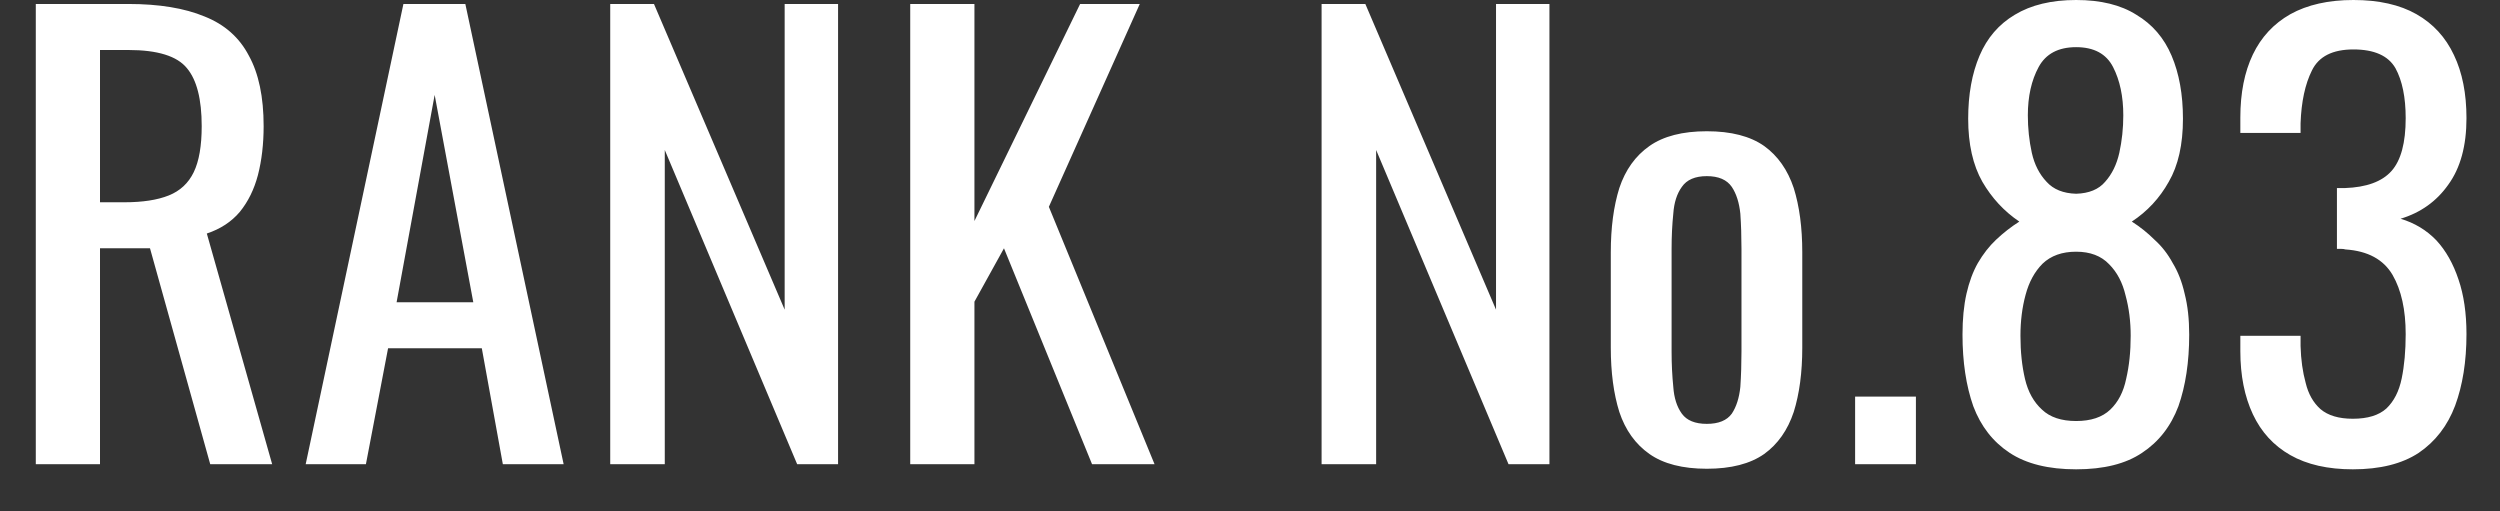 <svg xmlns="http://www.w3.org/2000/svg" width="44" height="9" viewBox="0 0 44 9"><rect x="0" y="0" width="44" height="9" fill="#333333" stroke="none"/><path fill="#fff" d="M1.76 8.17L0.63 8.17L0.63 0.07L2.26 0.07Q3.07 0.07 3.60 0.29Q4.13 0.50 4.38 0.98Q4.64 1.45 4.64 2.22L4.64 2.22Q4.64 2.69 4.54 3.08Q4.44 3.46 4.22 3.73Q4 3.99 3.64 4.11L3.64 4.11L4.79 8.17L3.70 8.17L2.64 4.37L1.76 4.37L1.76 8.17ZM1.76 0.88L1.76 3.56L2.19 3.56Q2.67 3.56 2.97 3.44Q3.27 3.32 3.41 3.03Q3.55 2.74 3.55 2.22L3.55 2.22Q3.55 1.51 3.29 1.20Q3.03 0.88 2.26 0.88L2.26 0.88L1.76 0.88ZM6.44 8.17L5.38 8.17L7.10 0.07L8.19 0.07L9.92 8.17L8.85 8.17L8.48 6.13L6.83 6.13L6.44 8.17ZM7.65 1.67L6.98 5.32L8.33 5.32L7.65 1.67ZM11.70 8.17L10.74 8.17L10.74 0.07L11.51 0.07L13.81 5.45L13.81 0.07L14.75 0.07L14.75 8.17L14.03 8.17L11.70 2.64L11.70 8.17ZM17.15 8.17L16.02 8.17L16.02 0.07L17.15 0.07L17.15 3.89L19.01 0.07L20.06 0.07L18.46 3.64L20.32 8.17L19.22 8.17L17.67 4.37L17.15 5.31L17.15 8.17ZM24.22 8.17L23.26 8.17L23.26 0.07L24.03 0.07L26.33 5.45L26.33 0.07L27.27 0.07L27.27 8.17L26.55 8.17L24.22 2.64L24.22 8.17ZM30.04 8.25L30.04 8.25Q29.40 8.25 29.03 7.99Q28.66 7.73 28.50 7.25Q28.35 6.77 28.35 6.12L28.35 6.12L28.35 4.44Q28.35 3.79 28.50 3.31Q28.66 2.83 29.03 2.57Q29.40 2.31 30.04 2.31L30.04 2.31Q30.68 2.31 31.05 2.57Q31.41 2.83 31.57 3.31Q31.72 3.79 31.72 4.44L31.72 4.44L31.72 6.12Q31.72 6.77 31.57 7.25Q31.41 7.73 31.05 7.99Q30.68 8.25 30.04 8.25ZM30.04 7.46L30.04 7.46Q30.35 7.46 30.48 7.28Q30.60 7.10 30.63 6.81Q30.65 6.51 30.65 6.19L30.65 6.19L30.65 4.38Q30.65 4.05 30.63 3.76Q30.60 3.47 30.48 3.29Q30.35 3.10 30.04 3.10L30.04 3.10Q29.73 3.10 29.60 3.29Q29.47 3.47 29.45 3.76Q29.42 4.05 29.42 4.38L29.42 4.38L29.42 6.19Q29.42 6.51 29.45 6.81Q29.47 7.10 29.60 7.28Q29.73 7.46 30.04 7.46ZM33.72 8.17L32.65 8.17L32.65 6.98L33.72 6.98L33.72 8.17ZM36.54 8.26L36.54 8.26Q35.81 8.26 35.37 7.97Q34.93 7.68 34.73 7.15Q34.54 6.61 34.54 5.89L34.54 5.89Q34.54 5.48 34.61 5.17Q34.68 4.86 34.81 4.63Q34.95 4.39 35.13 4.22Q35.32 4.04 35.54 3.90L35.54 3.90Q35.14 3.63 34.89 3.20Q34.64 2.76 34.64 2.09L34.64 2.09Q34.64 1.45 34.84 0.98Q35.04 0.51 35.46 0.26Q35.89 0.00 36.54 0.00L36.54 0.00Q37.19 0.00 37.60 0.26Q38.02 0.51 38.22 0.98Q38.42 1.45 38.42 2.09L38.42 2.09Q38.42 2.77 38.17 3.20Q37.93 3.63 37.52 3.90L37.52 3.90Q37.74 4.04 37.92 4.22Q38.11 4.39 38.24 4.63Q38.38 4.86 38.45 5.17Q38.53 5.48 38.53 5.89L38.53 5.89Q38.53 6.61 38.34 7.15Q38.14 7.68 37.70 7.97Q37.27 8.26 36.54 8.26ZM36.54 7.41L36.54 7.41Q36.93 7.41 37.14 7.21Q37.35 7.01 37.42 6.67Q37.50 6.33 37.50 5.91L37.50 5.91Q37.50 5.53 37.41 5.20Q37.33 4.86 37.12 4.65Q36.91 4.43 36.54 4.43L36.54 4.43Q36.17 4.43 35.95 4.64Q35.74 4.85 35.65 5.19Q35.56 5.52 35.56 5.91L35.56 5.91Q35.56 6.33 35.64 6.67Q35.72 7.01 35.94 7.21Q36.15 7.41 36.54 7.41ZM36.54 3.41L36.54 3.41Q36.88 3.40 37.05 3.20Q37.23 3.00 37.30 2.69Q37.37 2.37 37.37 2.03L37.37 2.03Q37.37 1.53 37.19 1.18Q37.01 0.83 36.54 0.83L36.54 0.83Q36.07 0.83 35.88 1.18Q35.69 1.53 35.69 2.03L35.69 2.03Q35.69 2.37 35.76 2.69Q35.83 3.00 36.02 3.20Q36.20 3.40 36.54 3.41ZM41.41 8.26L41.41 8.26Q40.75 8.26 40.31 8.01Q39.87 7.76 39.65 7.29Q39.43 6.82 39.43 6.18L39.43 6.18L39.43 5.91L40.49 5.91Q40.49 5.95 40.49 6.00Q40.49 6.04 40.49 6.09L40.49 6.09Q40.50 6.45 40.58 6.74Q40.65 7.03 40.84 7.20Q41.04 7.37 41.41 7.37L41.41 7.37Q41.80 7.37 42 7.19Q42.20 7.00 42.27 6.66Q42.34 6.32 42.34 5.88L42.34 5.88Q42.34 5.24 42.11 4.84Q41.87 4.43 41.28 4.39L41.28 4.39Q41.25 4.38 41.20 4.38Q41.16 4.38 41.13 4.38L41.13 4.38L41.13 3.31Q41.16 3.31 41.20 3.31Q41.24 3.31 41.27 3.31L41.27 3.31Q41.84 3.29 42.09 3.01Q42.34 2.73 42.34 2.08L42.34 2.08Q42.34 1.53 42.16 1.20Q41.97 0.87 41.42 0.87L41.42 0.87Q40.87 0.87 40.69 1.24Q40.51 1.60 40.49 2.17L40.49 2.17Q40.49 2.21 40.49 2.26Q40.49 2.30 40.49 2.34L40.49 2.34L39.43 2.34L39.43 2.07Q39.43 1.42 39.65 0.96Q39.87 0.50 40.31 0.25Q40.76 0.00 41.42 0.00L41.42 0.00Q42.09 0.00 42.53 0.25Q42.97 0.50 43.19 0.97Q43.41 1.43 43.41 2.08L43.41 2.08Q43.41 2.81 43.09 3.25Q42.78 3.69 42.25 3.85L42.25 3.85Q42.62 3.96 42.88 4.23Q43.13 4.50 43.27 4.92Q43.41 5.33 43.41 5.88L43.41 5.88Q43.41 6.60 43.21 7.14Q43.01 7.67 42.57 7.97Q42.13 8.26 41.41 8.26Z"></path></svg>